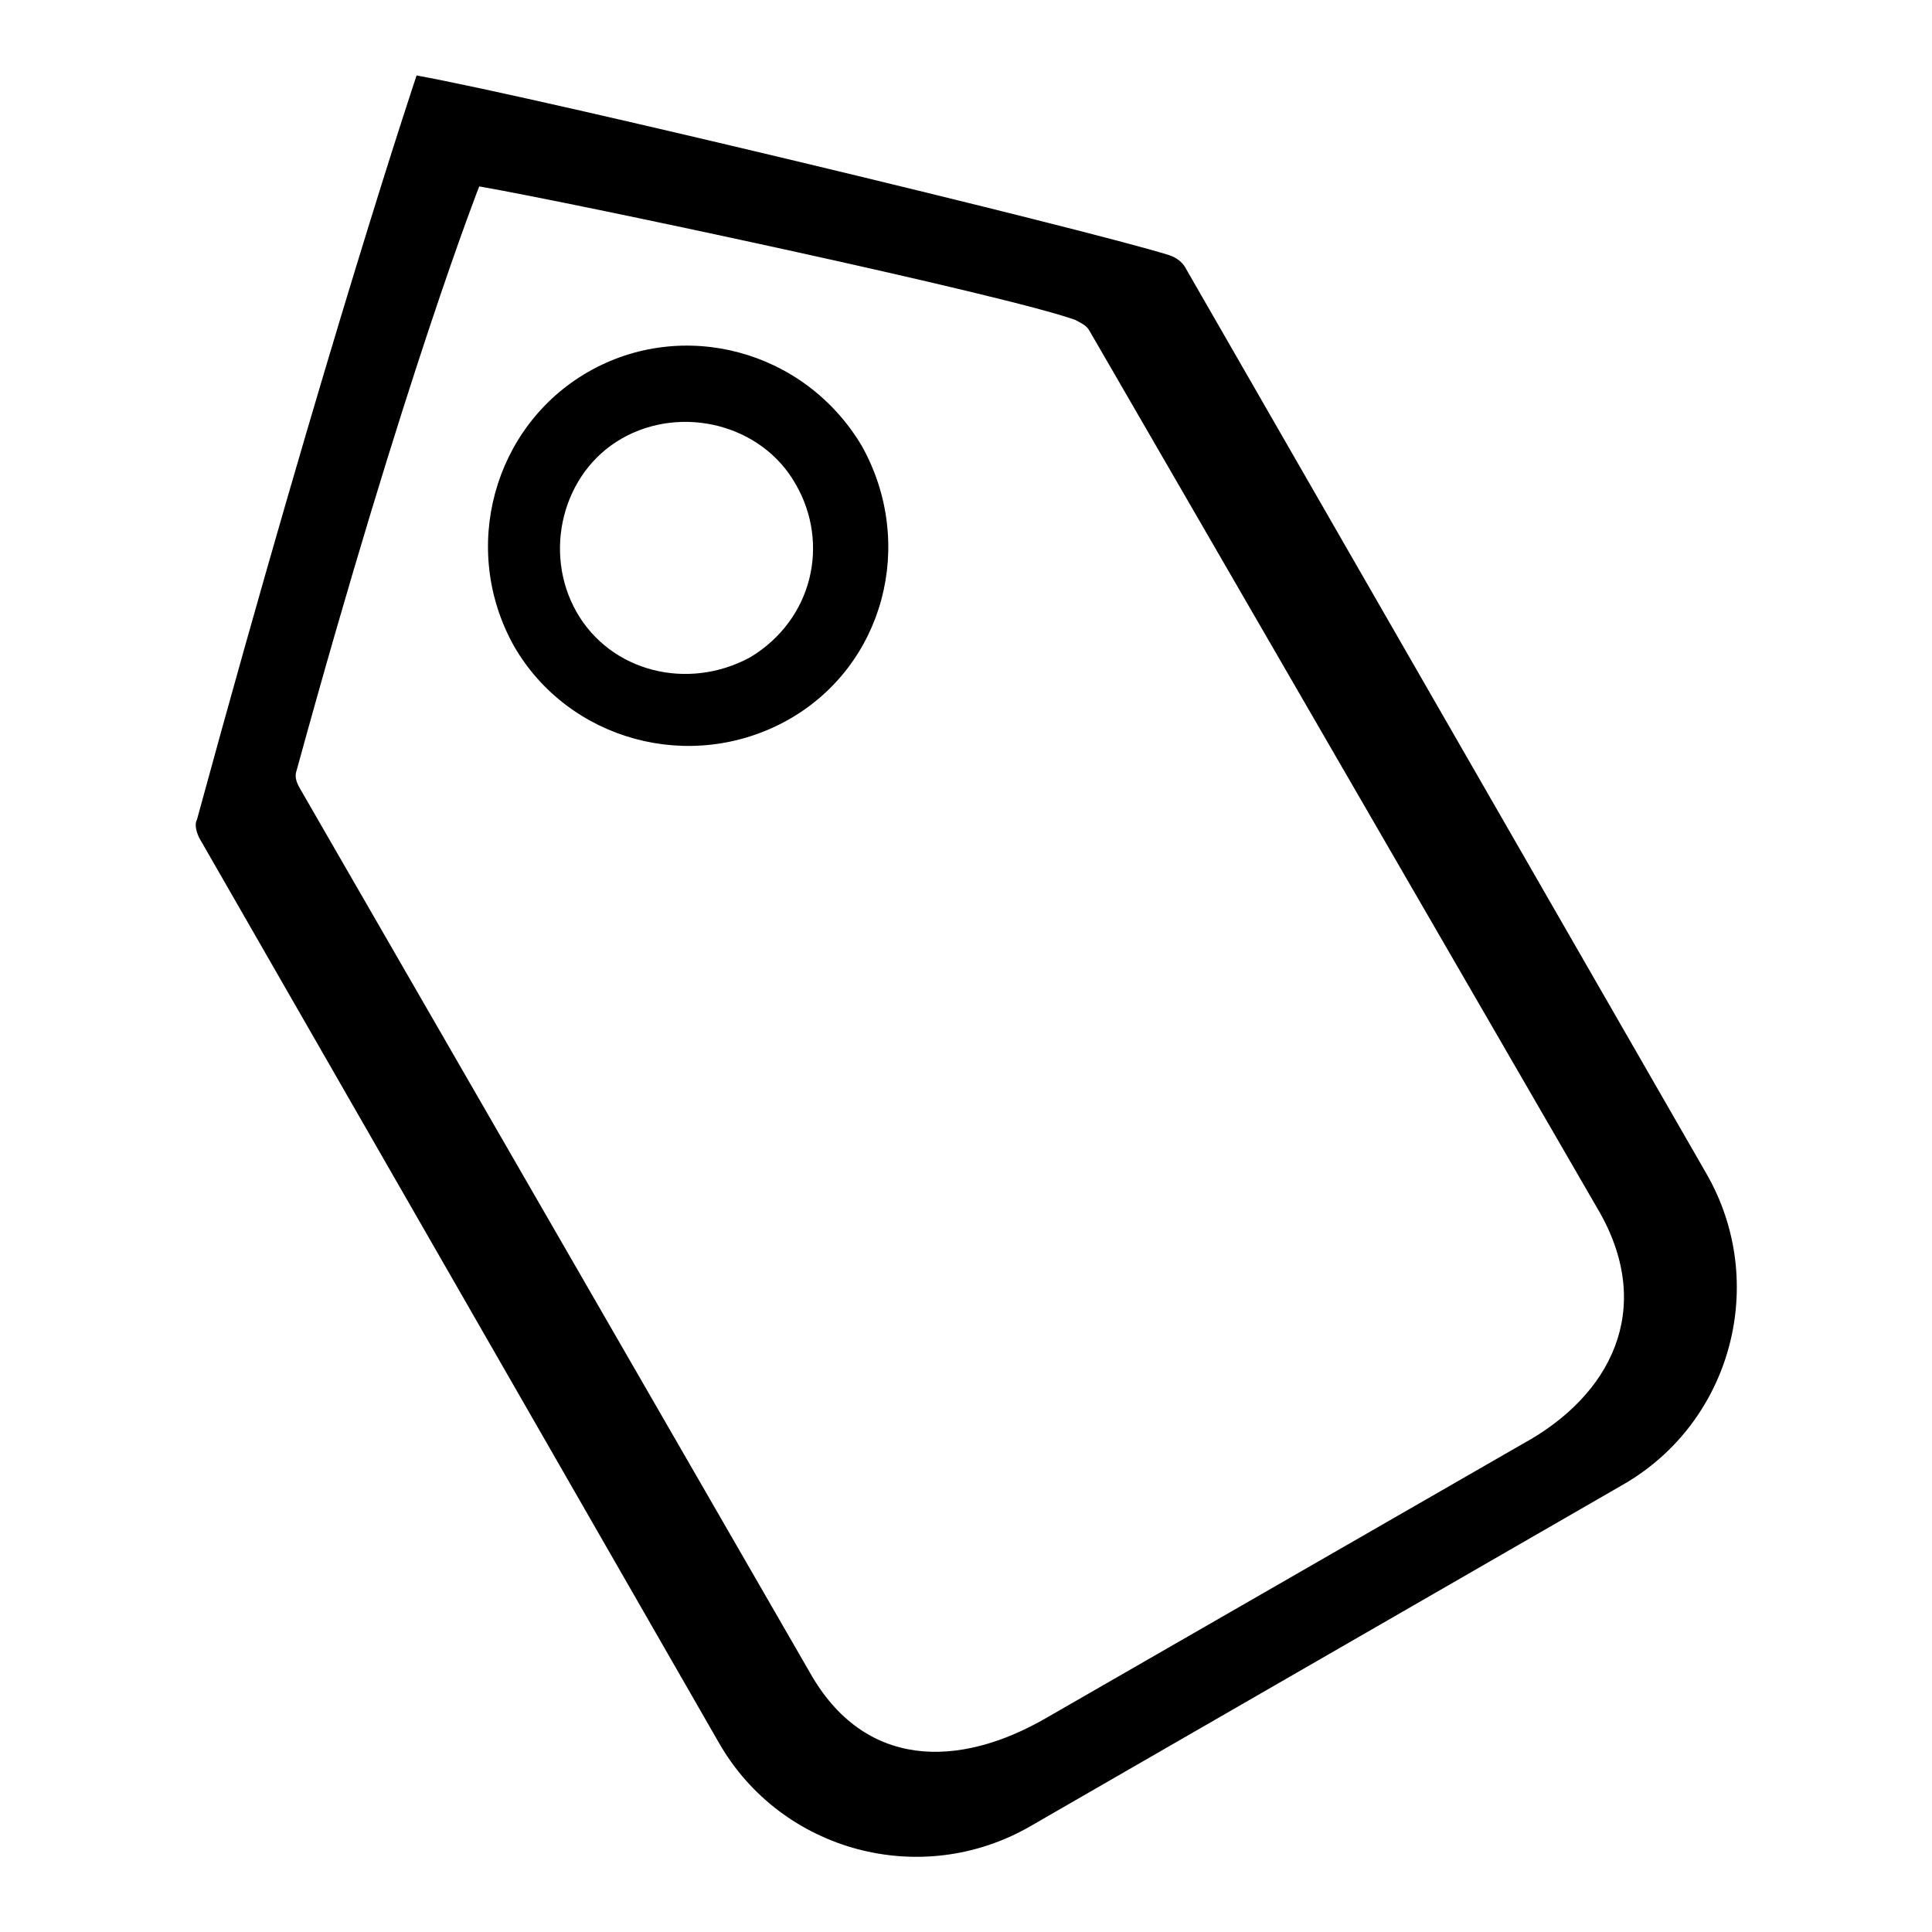 <?xml version="1.0" encoding="utf-8"?>
<!-- Svg Vector Icons : http://www.onlinewebfonts.com/icon -->
<!DOCTYPE svg PUBLIC "-//W3C//DTD SVG 1.1//EN" "http://www.w3.org/Graphics/SVG/1.1/DTD/svg11.dtd">
<svg version="1.1" xmlns="http://www.w3.org/2000/svg" xmlns:xlink="http://www.w3.org/1999/xlink" x="0px" y="0px" viewBox="0 0 256 256" enable-background="new 0 0 256 256" xml:space="preserve">
<g><g><path fill="#000000" d="M154.9,33.8C144,30.4,71.8,13,55.2,10l0,0c0,0-11.7,34.8-29.1,98.6c-0.4,0.7,0,1.9,0.4,2.6L95.3,231c8.3,14.4,26.8,19.3,41.2,11l78.6-45.3c14.4-8.3,19.3-26.8,11-41.2L157.2,35.7C156.8,34.9,156.1,34.2,154.9,33.8z M212,160.7c7.2,12.8,1.5,24.2-10.2,30.6l-63.1,36.3c-11.7,6.8-24.2,6.8-31.4-6L39.7,104.4c-0.4-0.7-0.7-1.5-0.4-2.3c14.4-52.5,24.2-77.4,24.2-77.4l0,0c13.2,2.3,69.9,14.4,79,17.7c0.7,0.4,1.5,0.7,1.9,1.5L212,160.7z"/><path fill="#000000" d="M77.9,49.3c-12.5,7.2-17,23.4-9.8,36.3c7.2,12.5,23.4,17,36.3,9.8c12.8-7.2,17-23.4,9.8-36.3C106.6,46.3,90.4,42.1,77.9,49.3z M99.4,87.1c-8.3,4.5-18.5,1.9-23-6c-4.5-7.9-1.9-18.5,6-23c7.9-4.5,18.5-1.9,23,6C110,72,107.7,82.1,99.4,87.1z"/></g></g>
</svg>